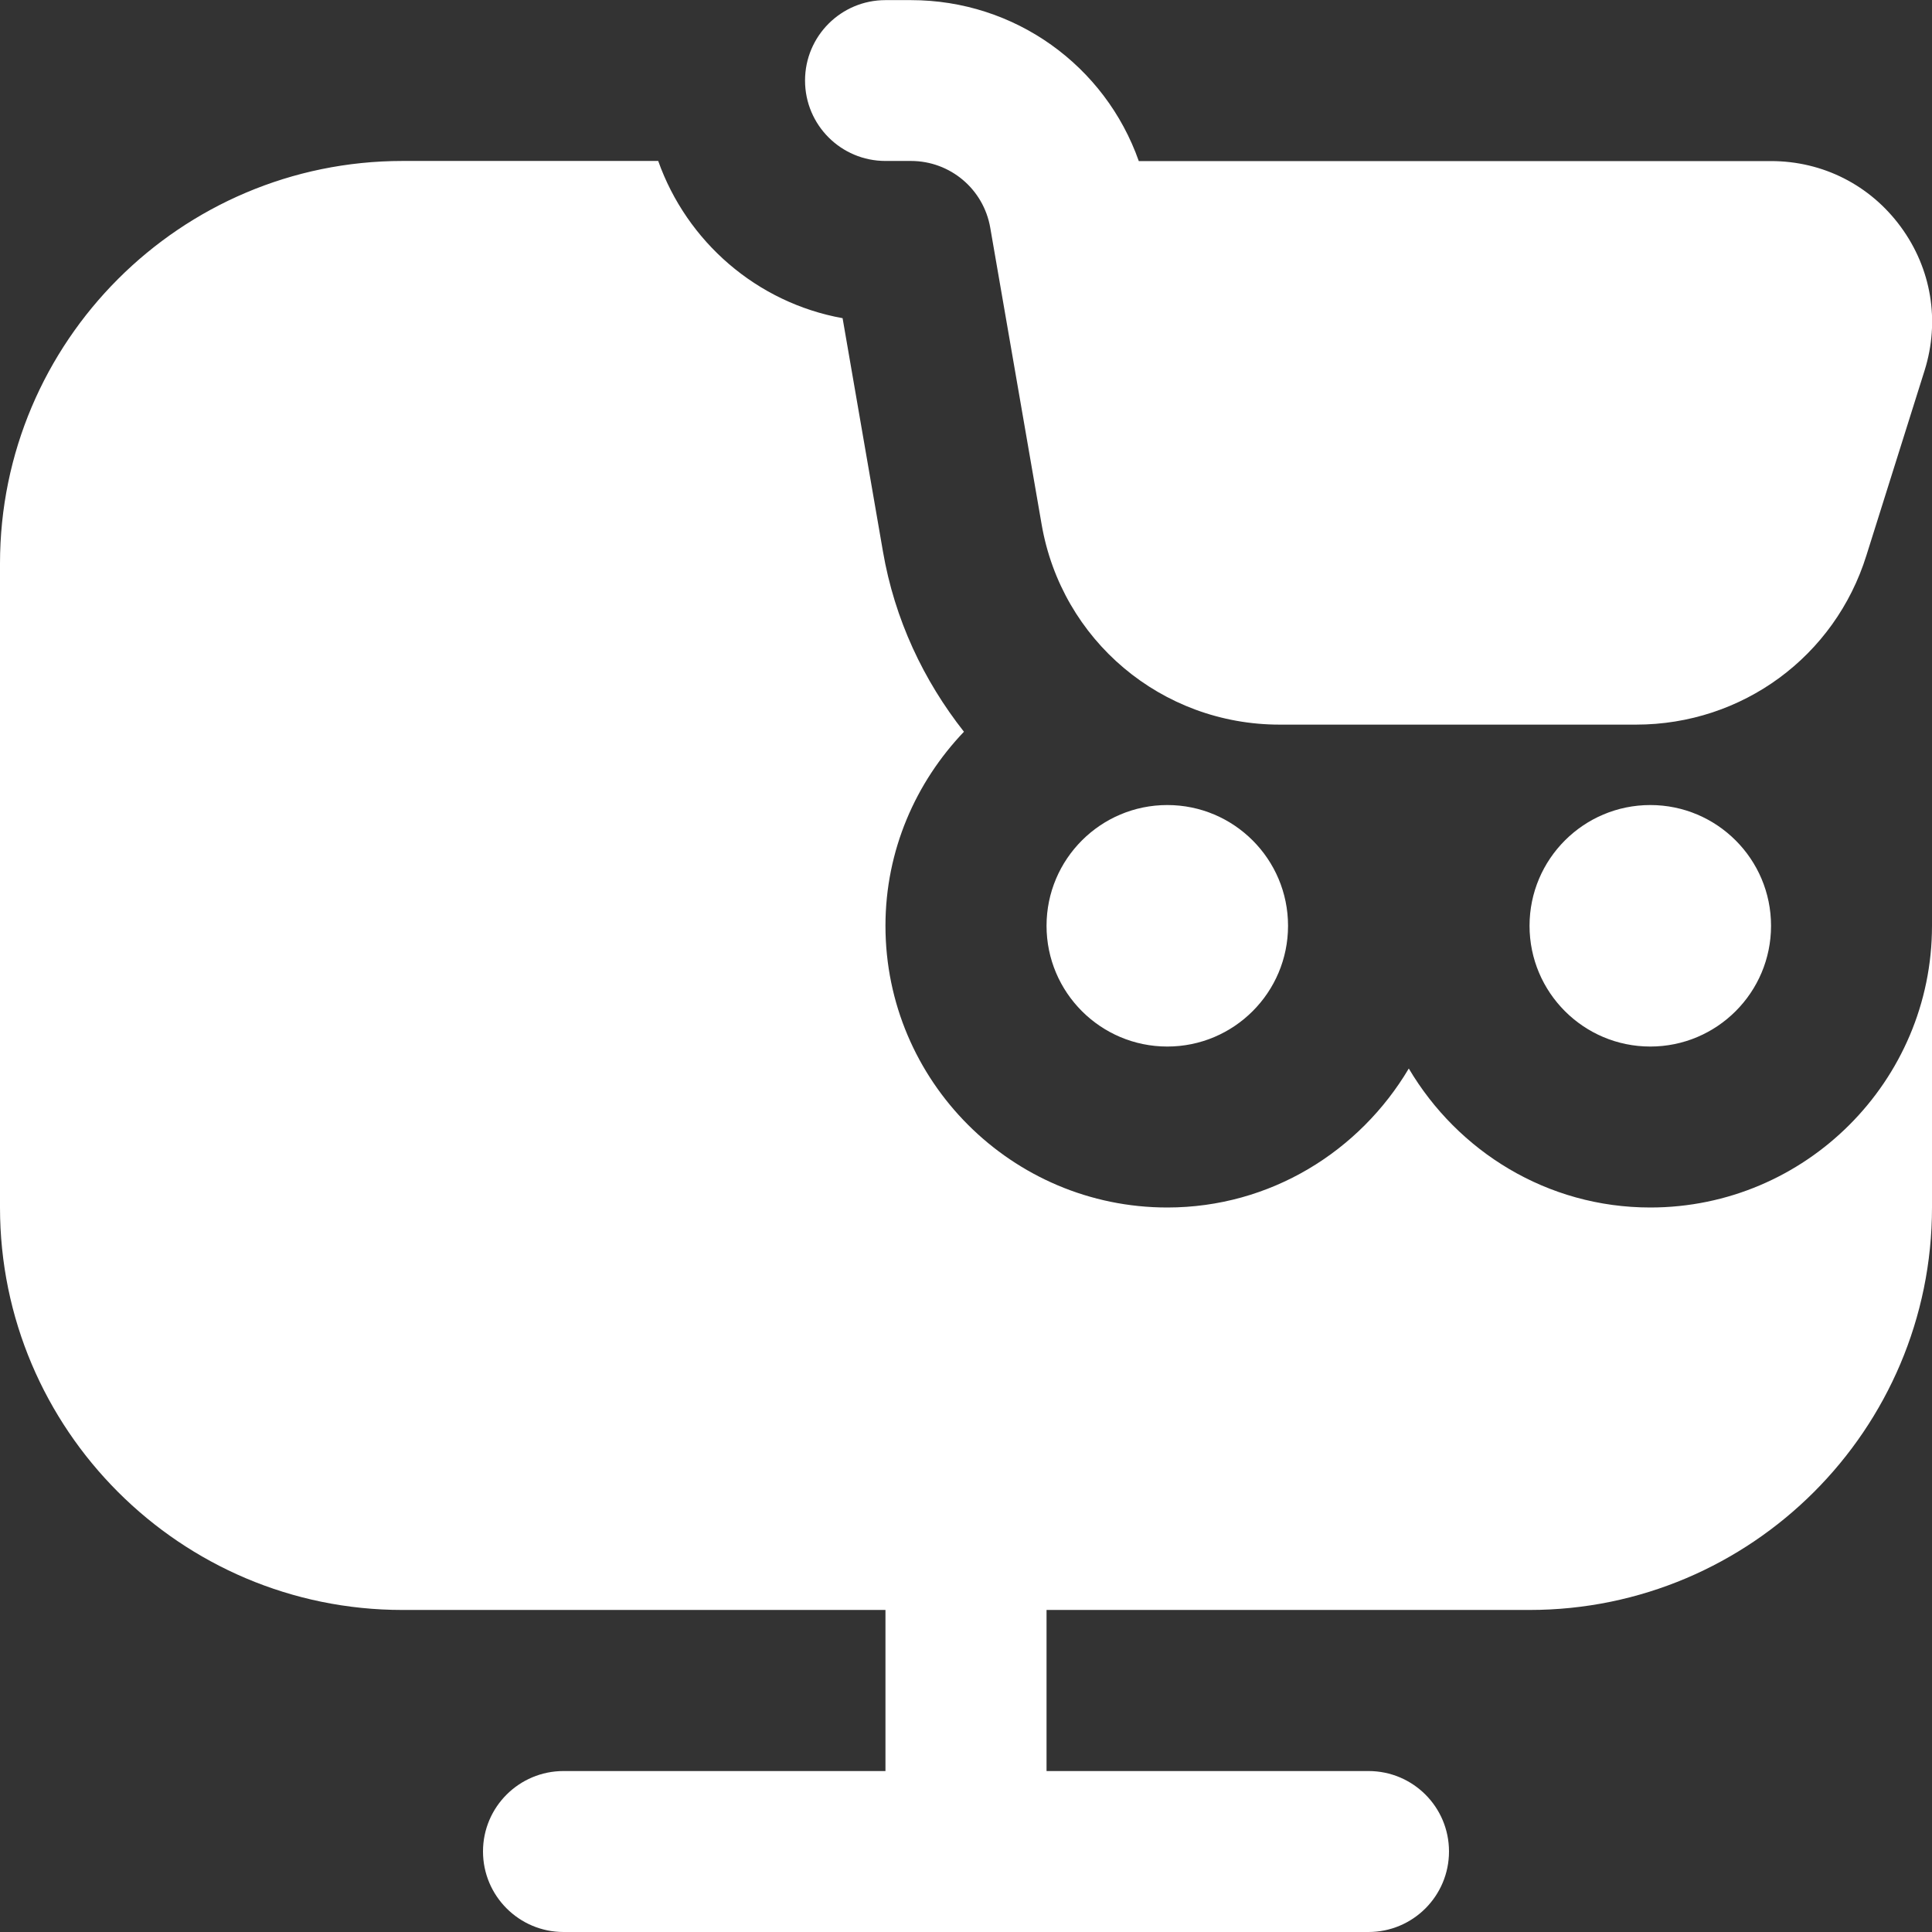 <svg width="16" height="16" viewBox="0 0 16 16" fill="none" xmlns="http://www.w3.org/2000/svg">
<rect x="0" y="0" width="16" height="16" fill="#333333" stroke="none"/>
<path d="M10.667 7.667C10.667 8.219 10.219 8.667 9.667 8.667C9.115 8.667 8.667 8.219 8.667 7.667C8.667 7.115 9.115 6.667 9.667 6.667C10.219 6.667 10.667 7.115 10.667 7.667ZM12.667 7.667C12.667 8.219 13.115 8.667 13.667 8.667C14.219 8.667 14.667 8.219 14.667 7.667C14.667 7.115 14.219 6.667 13.667 6.667C13.115 6.667 12.667 7.115 12.667 7.667ZM7.333 1.333H7.544C7.869 1.333 8.146 1.566 8.201 1.887L8.626 4.341C8.791 5.303 9.62 6.001 10.597 6.001H13.549C14.429 6.001 15.196 5.437 15.457 4.599L15.939 3.067C16.067 2.657 15.995 2.224 15.741 1.878C15.487 1.532 15.095 1.334 14.667 1.334H9.431C9.153 0.545 8.406 0.001 7.544 0.001H7.333C6.965 0.001 6.667 0.299 6.667 0.667C6.667 1.035 6.965 1.333 7.333 1.333ZM13.667 10C12.813 10 12.073 9.535 11.667 8.849C11.26 9.535 10.52 10 9.667 10C8.38 10 7.333 8.953 7.333 7.667C7.333 7.043 7.583 6.479 7.983 6.06C7.649 5.636 7.409 5.131 7.312 4.566L6.978 2.635C6.267 2.507 5.688 2.001 5.451 1.333H3.334C1.495 1.333 0 2.829 0 4.667V10C0 11.838 1.495 13.333 3.333 13.333H7.333V14.667H4.667C4.299 14.667 4 14.965 4 15.333C4 15.701 4.299 16 4.667 16H11.333C11.702 16 12 15.701 12 15.333C12 14.965 11.702 14.667 11.333 14.667H8.667V13.333H12.667C14.505 13.333 16 11.838 16 10V7.667C16 8.953 14.953 10 13.667 10Z" fill="white"/>
</svg>
